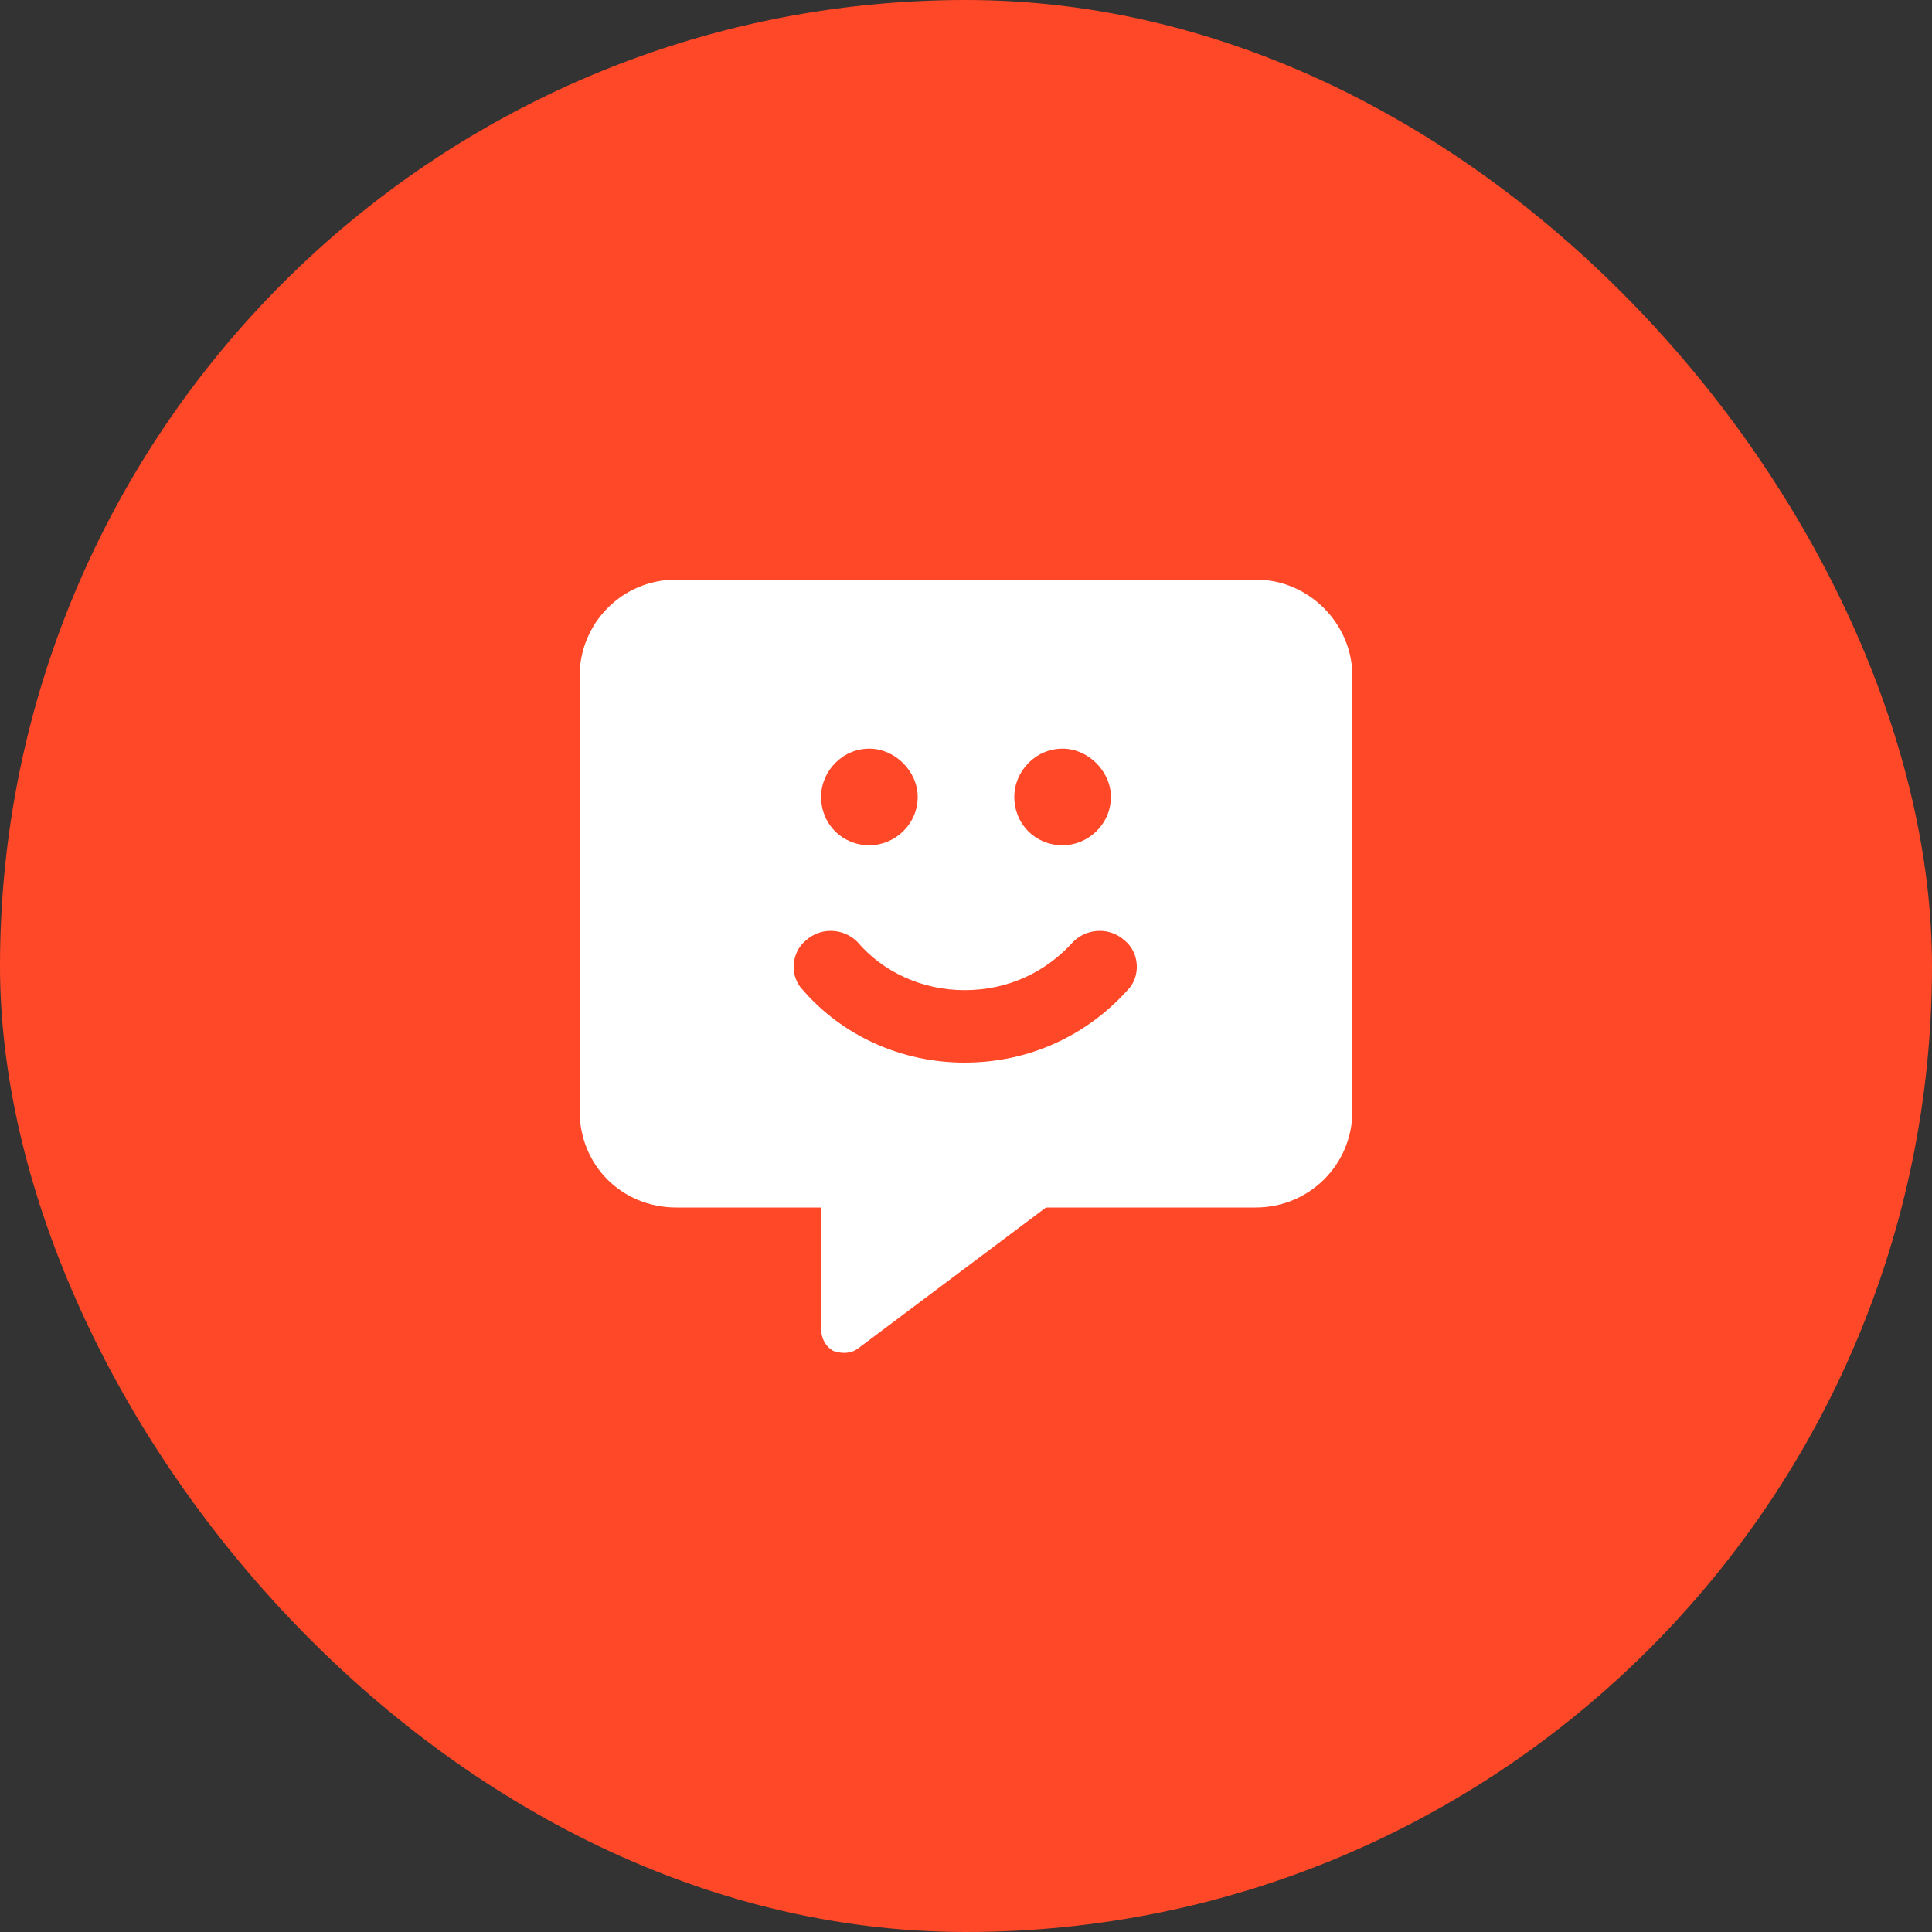 <svg width="60" height="60" viewBox="0 0 60 60" fill="none" xmlns="http://www.w3.org/2000/svg">
<rect x="0" y="0" width="60" height="60" fill="#333333" stroke="none"/>
<rect width="60" height="60" rx="30" fill="#FF4827"/>
<path d="M18 21C18 19.359 19.312 18 21 18H39C40.641 18 42 19.359 42 21V34.5C42 36.188 40.641 37.5 39 37.5H32.484L26.672 41.859C26.438 42.047 26.156 42.047 25.875 41.953C25.641 41.812 25.5 41.578 25.5 41.25V37.5H21C19.312 37.5 18 36.188 18 34.5V21ZM27 26.25C27.797 26.25 28.5 25.594 28.5 24.75C28.5 23.953 27.797 23.25 27 23.25C26.156 23.25 25.5 23.953 25.5 24.75C25.5 25.594 26.156 26.25 27 26.25ZM33 26.25C33.797 26.25 34.5 25.594 34.5 24.75C34.5 23.953 33.797 23.25 33 23.25C32.156 23.25 31.5 23.953 31.5 24.75C31.5 25.594 32.156 26.25 33 26.25ZM25.031 29.203C24.562 29.578 24.516 30.328 24.938 30.75C26.156 32.156 27.984 33 29.953 33C31.969 33 33.75 32.156 35.016 30.75C35.438 30.328 35.391 29.578 34.922 29.203C34.453 28.781 33.75 28.828 33.328 29.25C32.484 30.188 31.312 30.75 29.953 30.75C28.641 30.75 27.422 30.188 26.625 29.25C26.203 28.828 25.5 28.781 25.031 29.203Z" fill="white"/>
</svg>
